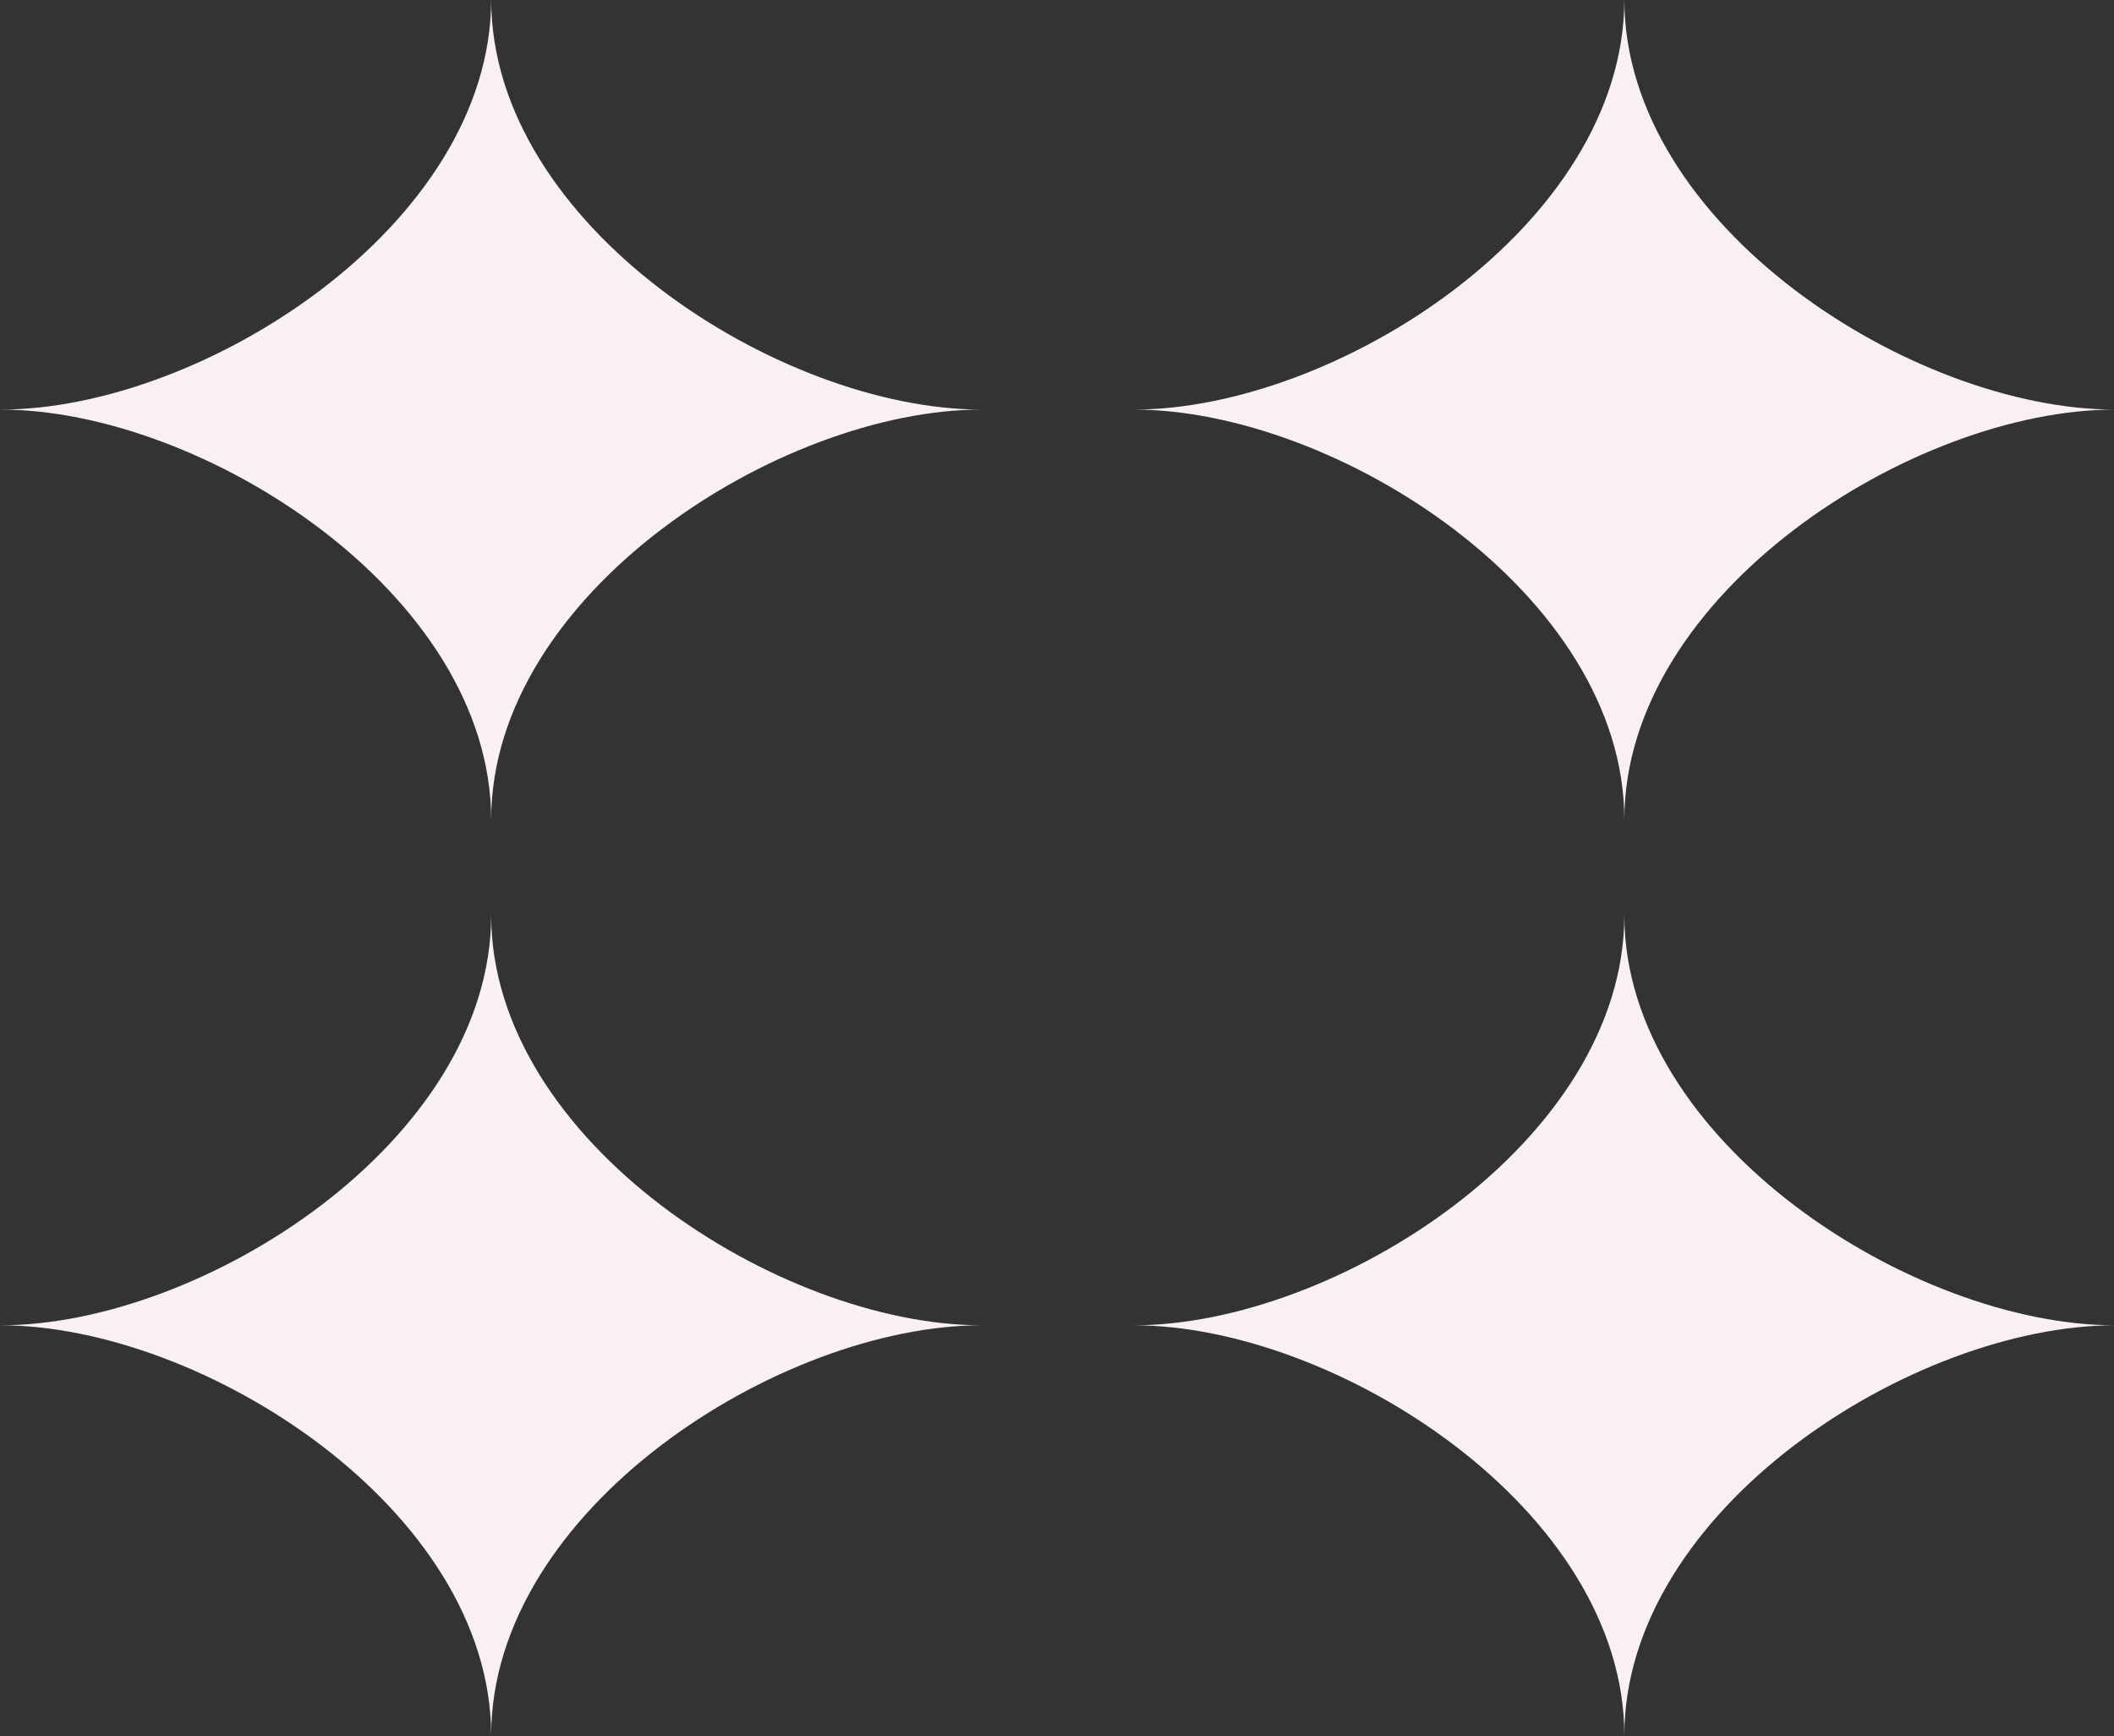 <?xml version="1.0" encoding="UTF-8" standalone="no"?><svg xmlns="http://www.w3.org/2000/svg" xmlns:xlink="http://www.w3.org/1999/xlink" fill="#000000" height="137.9" preserveAspectRatio="xMidYMid meet" version="1" viewBox="166.0 181.1 167.9 137.9" width="167.9" zoomAndPan="magnify"><rect x="166.0" y="181.1" width="167.9" height="137.9" fill="#333333" stroke="none"/><g><g fill="#f9f1f1" id="change1_1"><path d="M205.01,181.05c0,17.99-22.97,32.58-38.96,32.58c15.99,0,38.96,14.59,38.96,32.59 c0-18,22.96-32.59,38.95-32.59C227.97,213.63,205.01,199.04,205.01,181.05z"/><path d="M295.01,246.22c0-18,22.96-32.59,38.95-32.59c-15.99,0-38.95-14.59-38.95-32.58 c0,17.99-22.97,32.58-38.96,32.58C272.04,213.63,295.01,228.22,295.01,246.22z"/><path d="M205.01,253.78c0,17.99-22.97,32.58-38.96,32.58c15.99,0,38.96,14.59,38.96,32.59 c0-18,22.96-32.59,38.95-32.59C227.97,286.36,205.01,271.77,205.01,253.78z"/><path d="M295.01,253.78c0,17.99-22.97,32.58-38.96,32.58c15.99,0,38.96,14.59,38.96,32.59 c0-18,22.96-32.59,38.95-32.59C317.97,286.36,295.01,271.77,295.01,253.78z"/></g></g></svg>